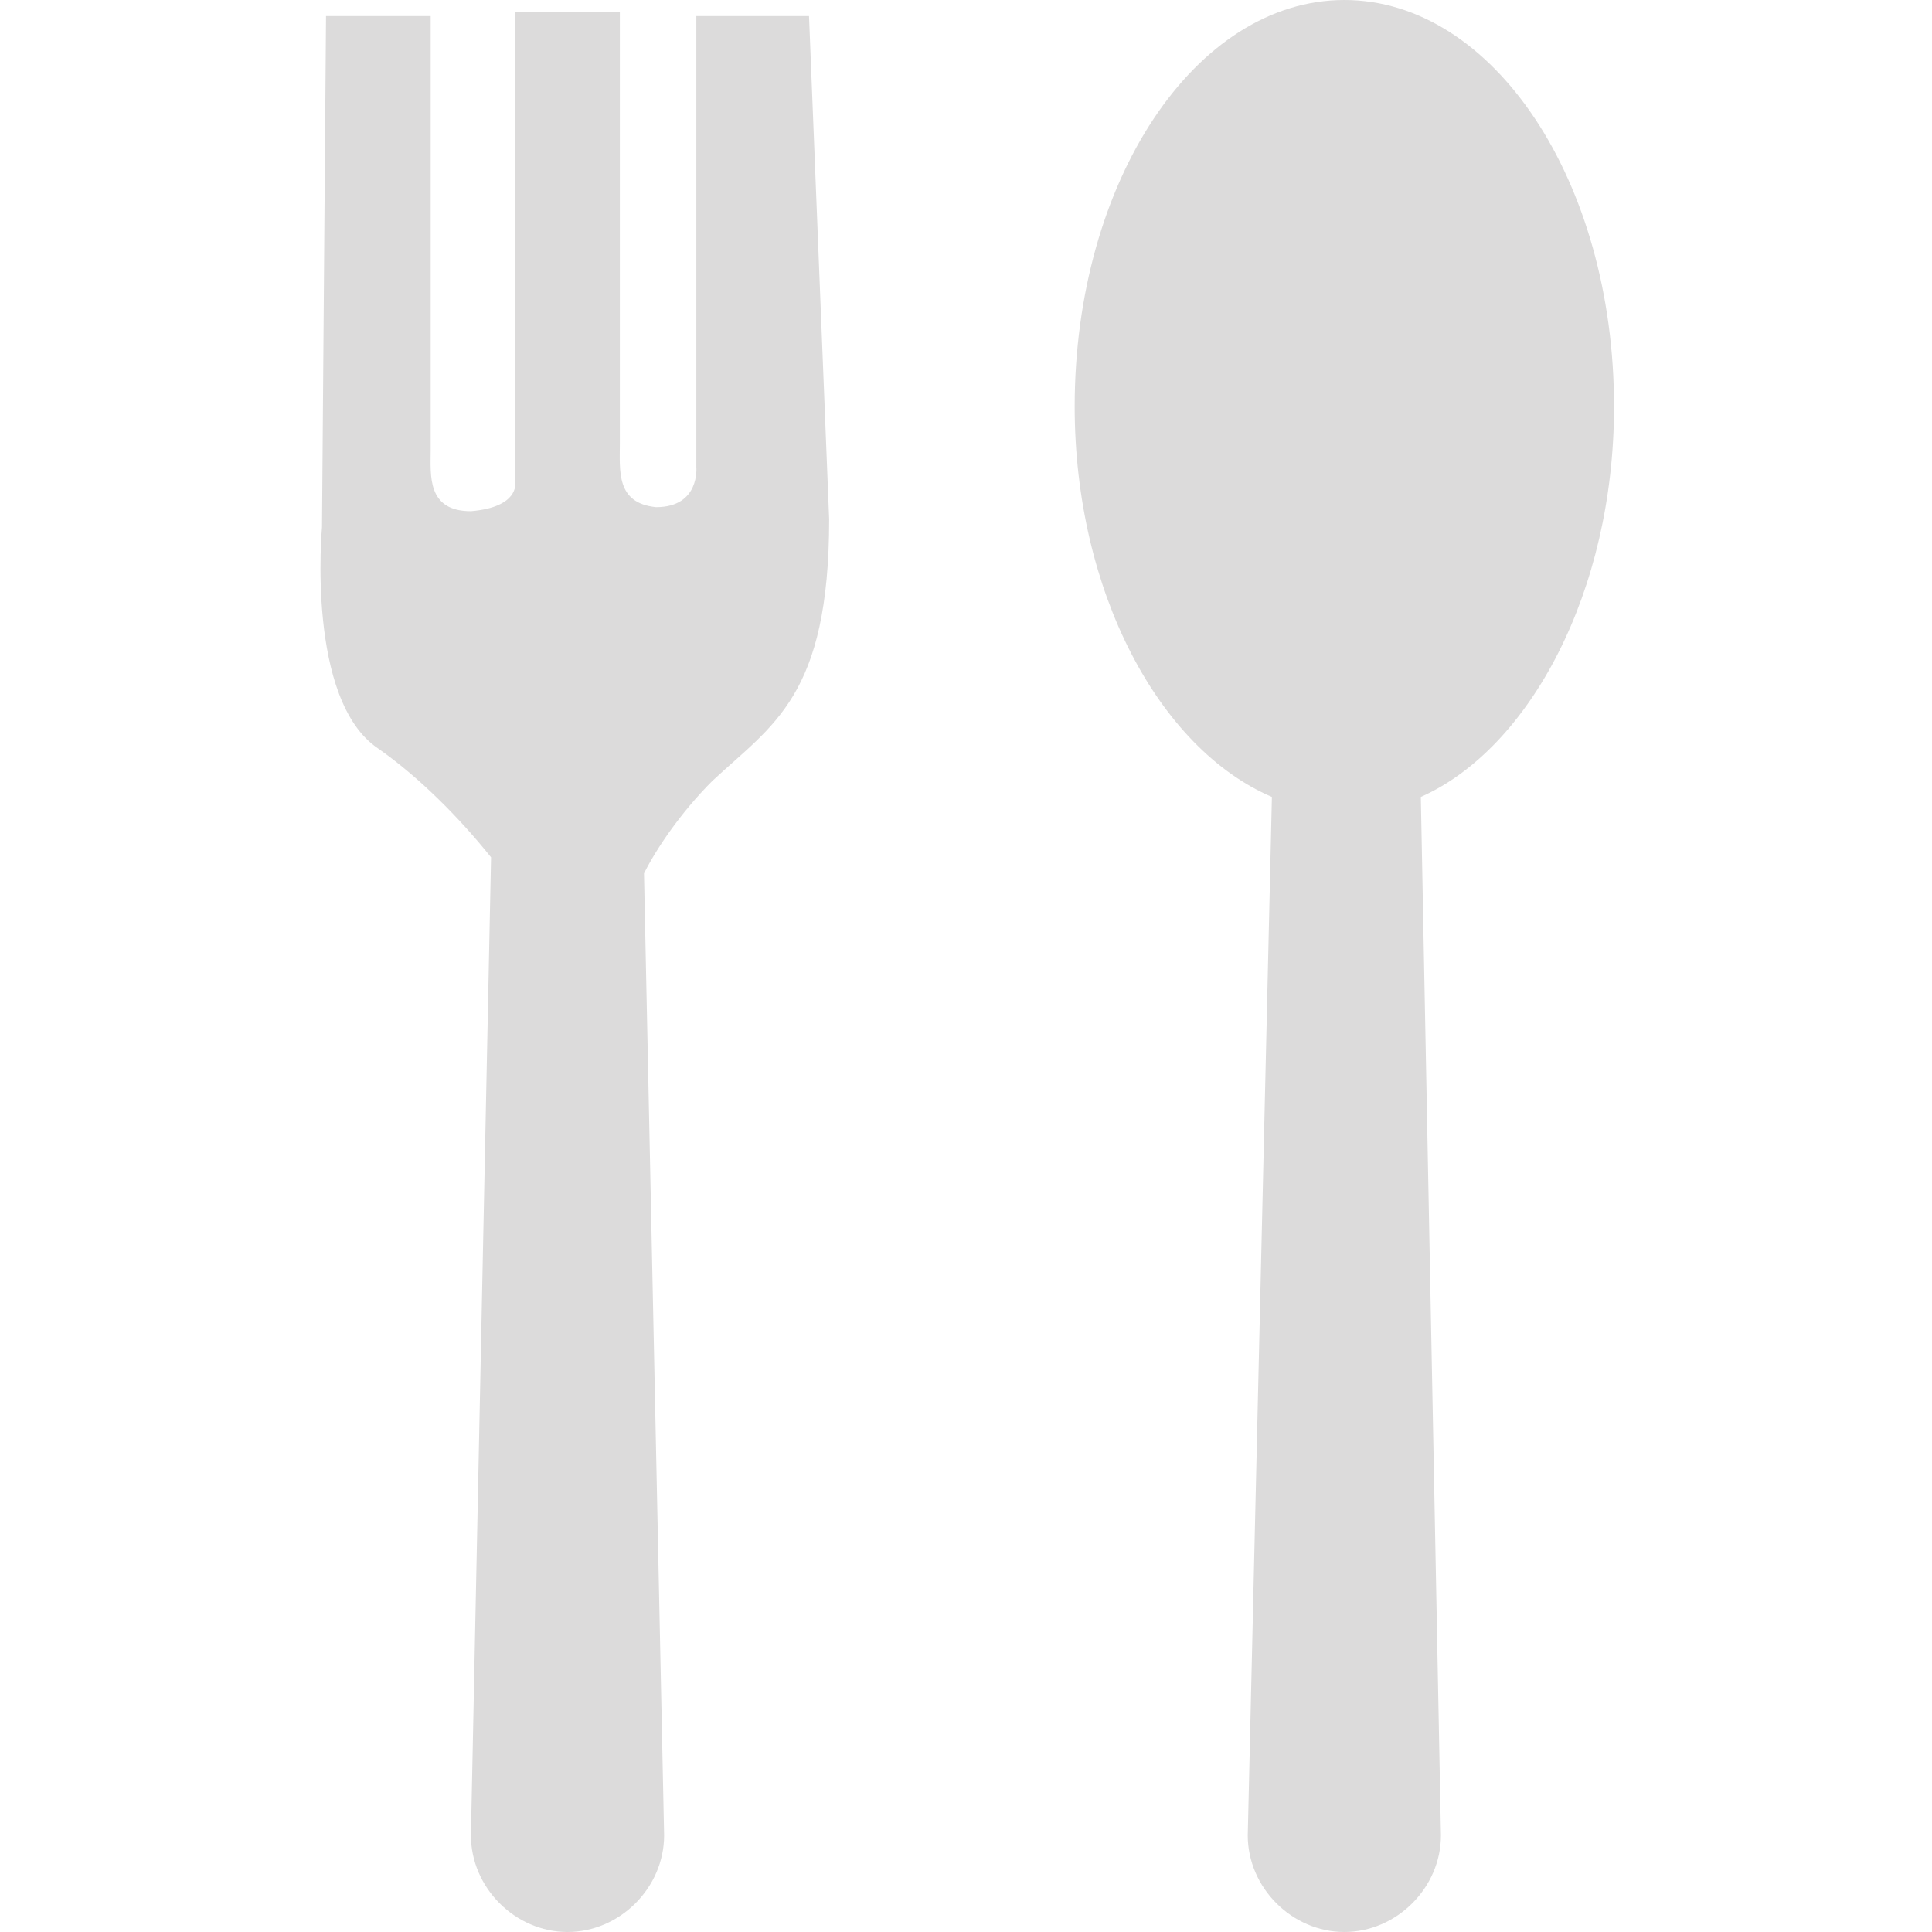 <?xml version="1.0" encoding="utf-8"?>
<!-- Generator: Adobe Illustrator 24.1.1, SVG Export Plug-In . SVG Version: 6.00 Build 0)  -->
<svg version="1.1" id="Layer_1" xmlns="http://www.w3.org/2000/svg" xmlns:xlink="http://www.w3.org/1999/xlink" x="0px" y="0px"
	 viewBox="0 0 48 48" style="enable-background:new 0 0 48 48;" xml:space="preserve">
<style type="text/css">
	.st0{fill:#DCDBDB;}
</style>
<path class="st0" d="M40.1,10.1c0-5.6-3-10.1-6.7-10.1c-3.7,0-6.7,4.5-6.7,10.1c0,4.6,2.1,8.5,4.9,9.7L31,45.6
	c0,1.3,1.1,2.4,2.4,2.4c1.3,0,2.4-1.1,2.4-2.4l-0.5-25.8C38,18.6,40.1,14.7,40.1,10.1z M17.3,0.4v11.2c0,0,0.1,1-1,1
	c-1-0.1-0.9-0.9-0.9-1.6c0-10.7,0-10.7,0-10.7h-2.6V12c0,0,0.1,0.6-1.1,0.7c-1.1,0-1-0.9-1-1.5c0-10.8,0-10.8,0-10.8H8.1L8,13.1
	c0,0-0.4,4.3,1.4,5.5c1,0.7,2,1.7,2.8,2.7l-0.5,24.3c0,1.3,1.1,2.4,2.4,2.4c1.3,0,2.4-1.1,2.4-2.4l-0.5-23.9
	c0.3-0.6,0.9-1.5,1.7-2.3c1.5-1.4,2.9-2.1,2.9-6.5C20.1,0.4,20.1,0.4,20.1,0.4H17.3z"/>
</svg>
